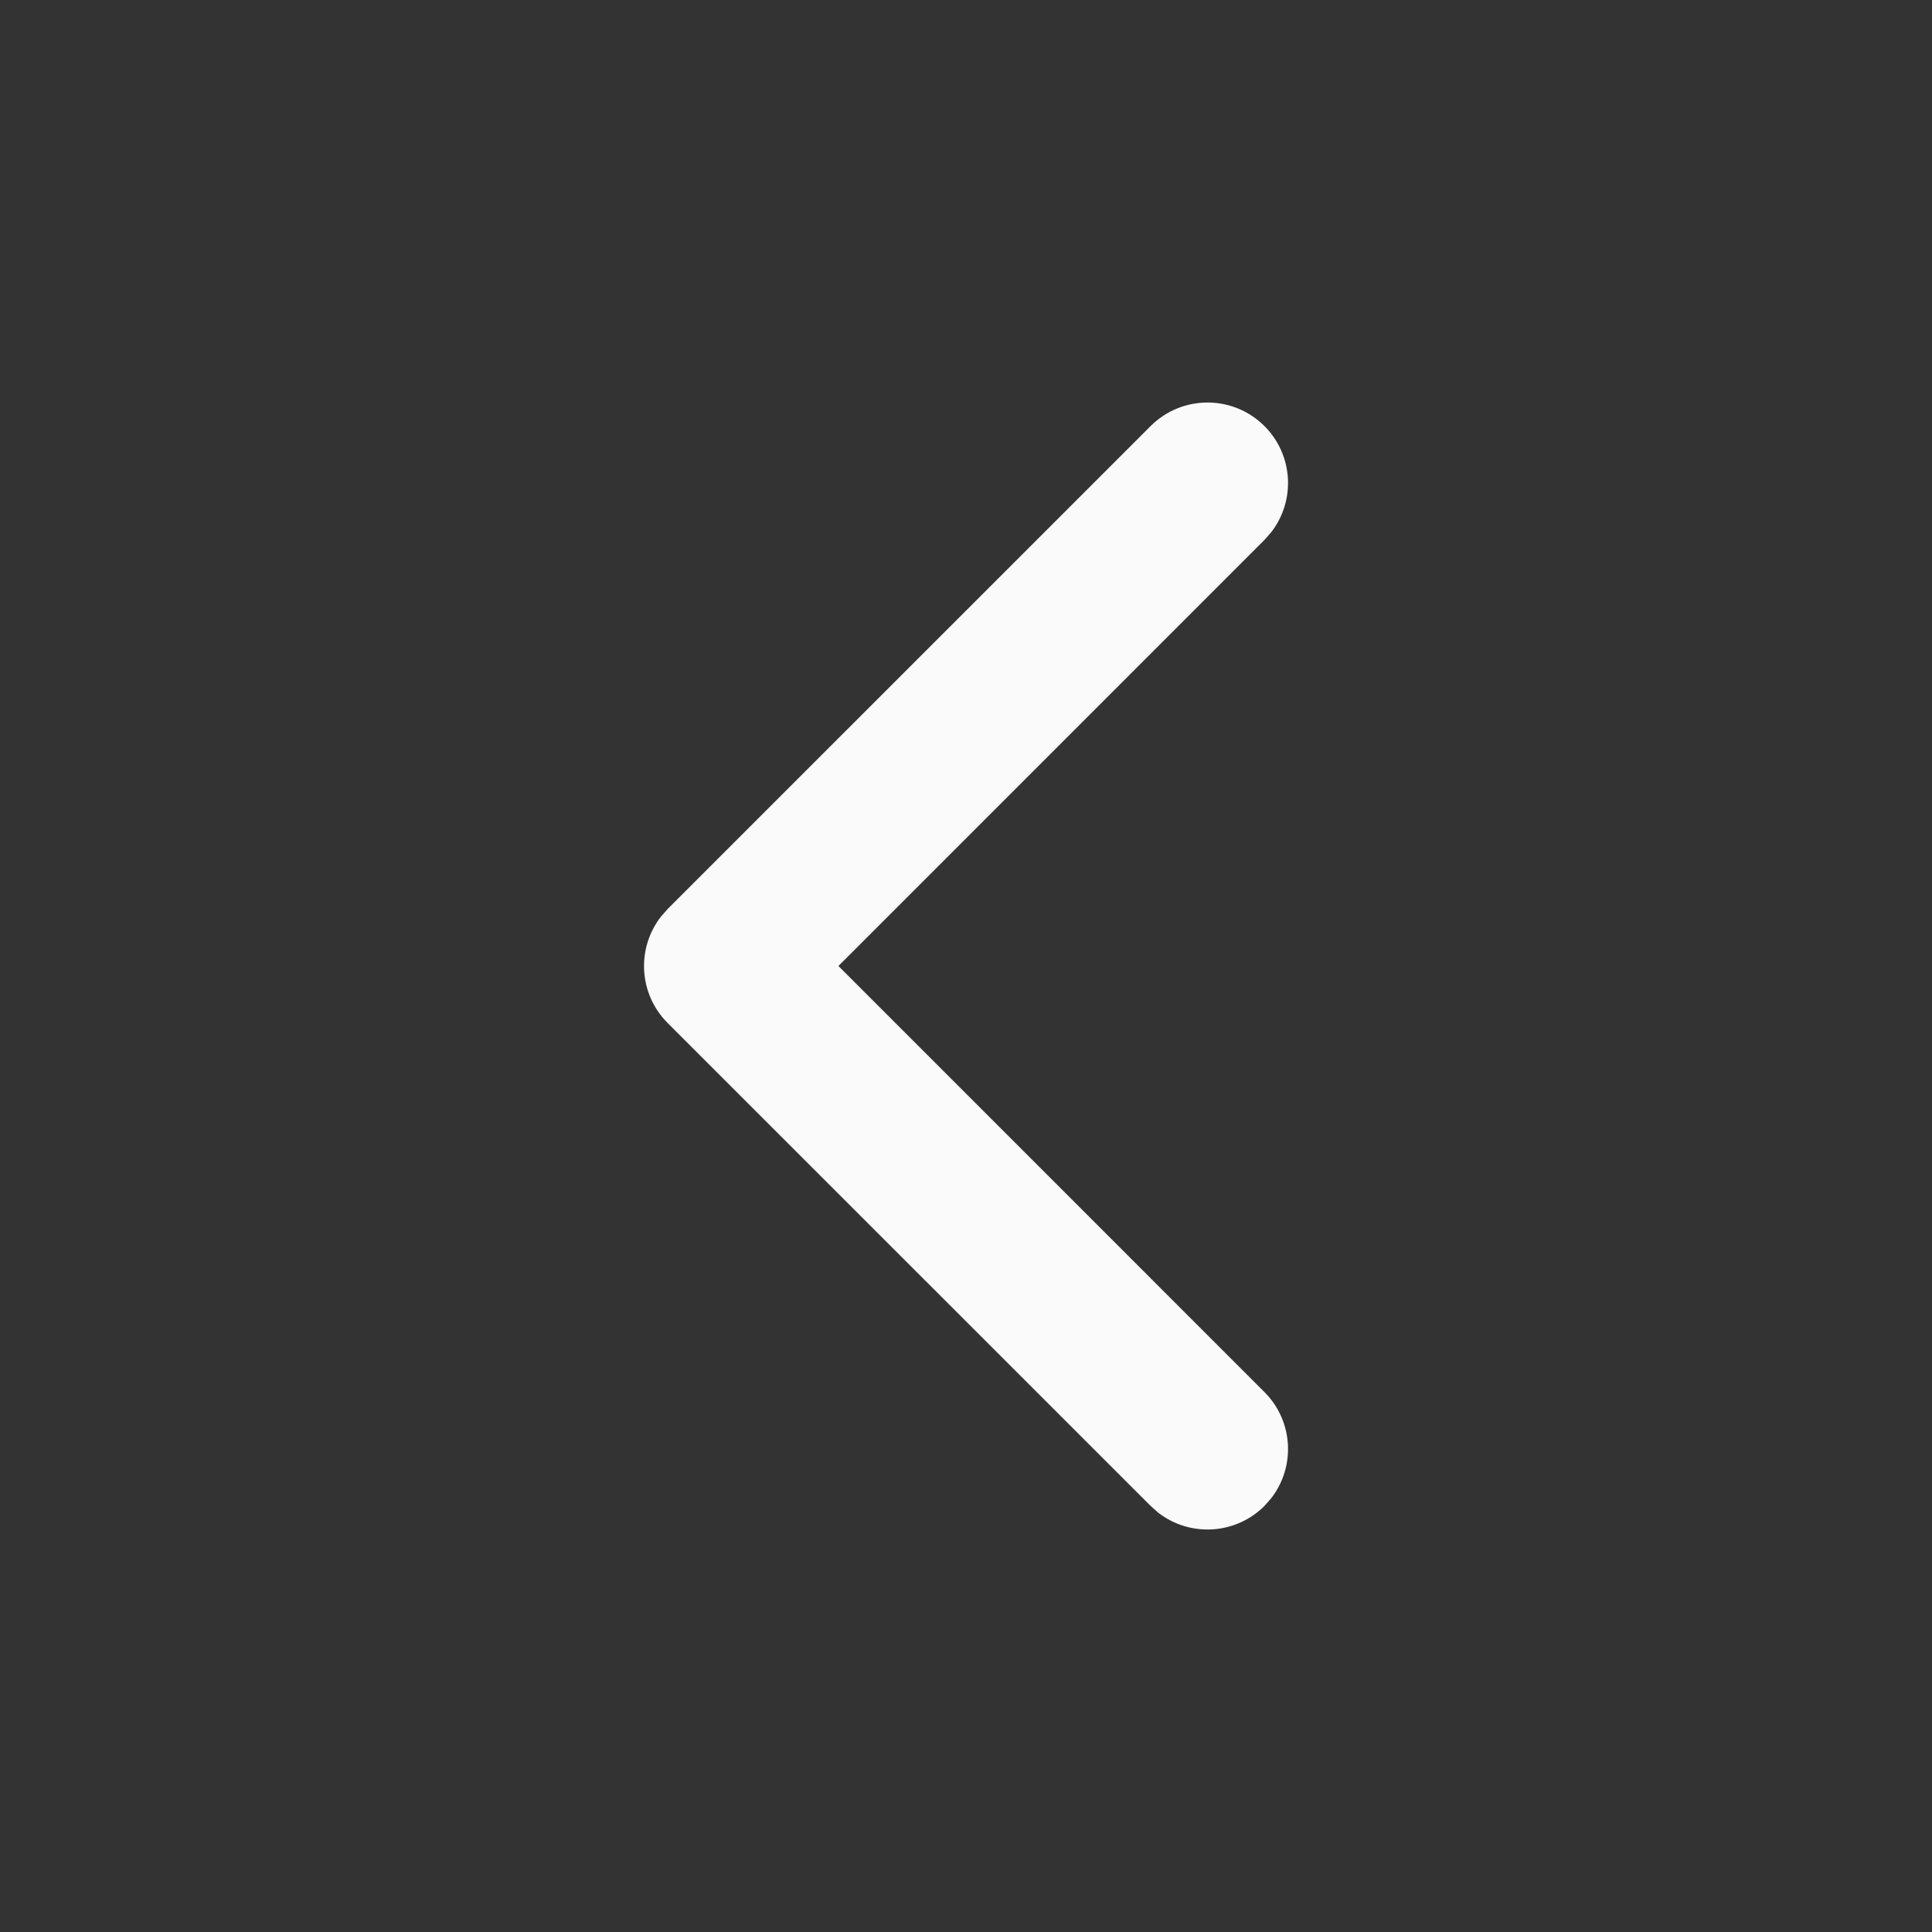 <?xml version="1.0" encoding="UTF-8"?> <svg xmlns="http://www.w3.org/2000/svg" width="32" height="32" viewBox="0 0 32 32" fill="none"><rect x="0" y="0" width="32" height="32" fill="#333333" stroke="none"/><path fill-rule="evenodd" clip-rule="evenodd" d="M19.058 7.057C19.578 6.537 20.422 6.537 20.943 7.057C21.424 7.538 21.461 8.294 21.054 8.817L20.943 8.943L13.887 16L20.943 23.057C21.424 23.538 21.461 24.294 21.054 24.817L20.943 24.943C20.462 25.424 19.706 25.46 19.183 25.054L19.058 24.943L11.057 16.943C10.577 16.462 10.54 15.706 10.947 15.183L11.057 15.057L19.058 7.057Z" fill="#FAFAFA"></path></svg> 